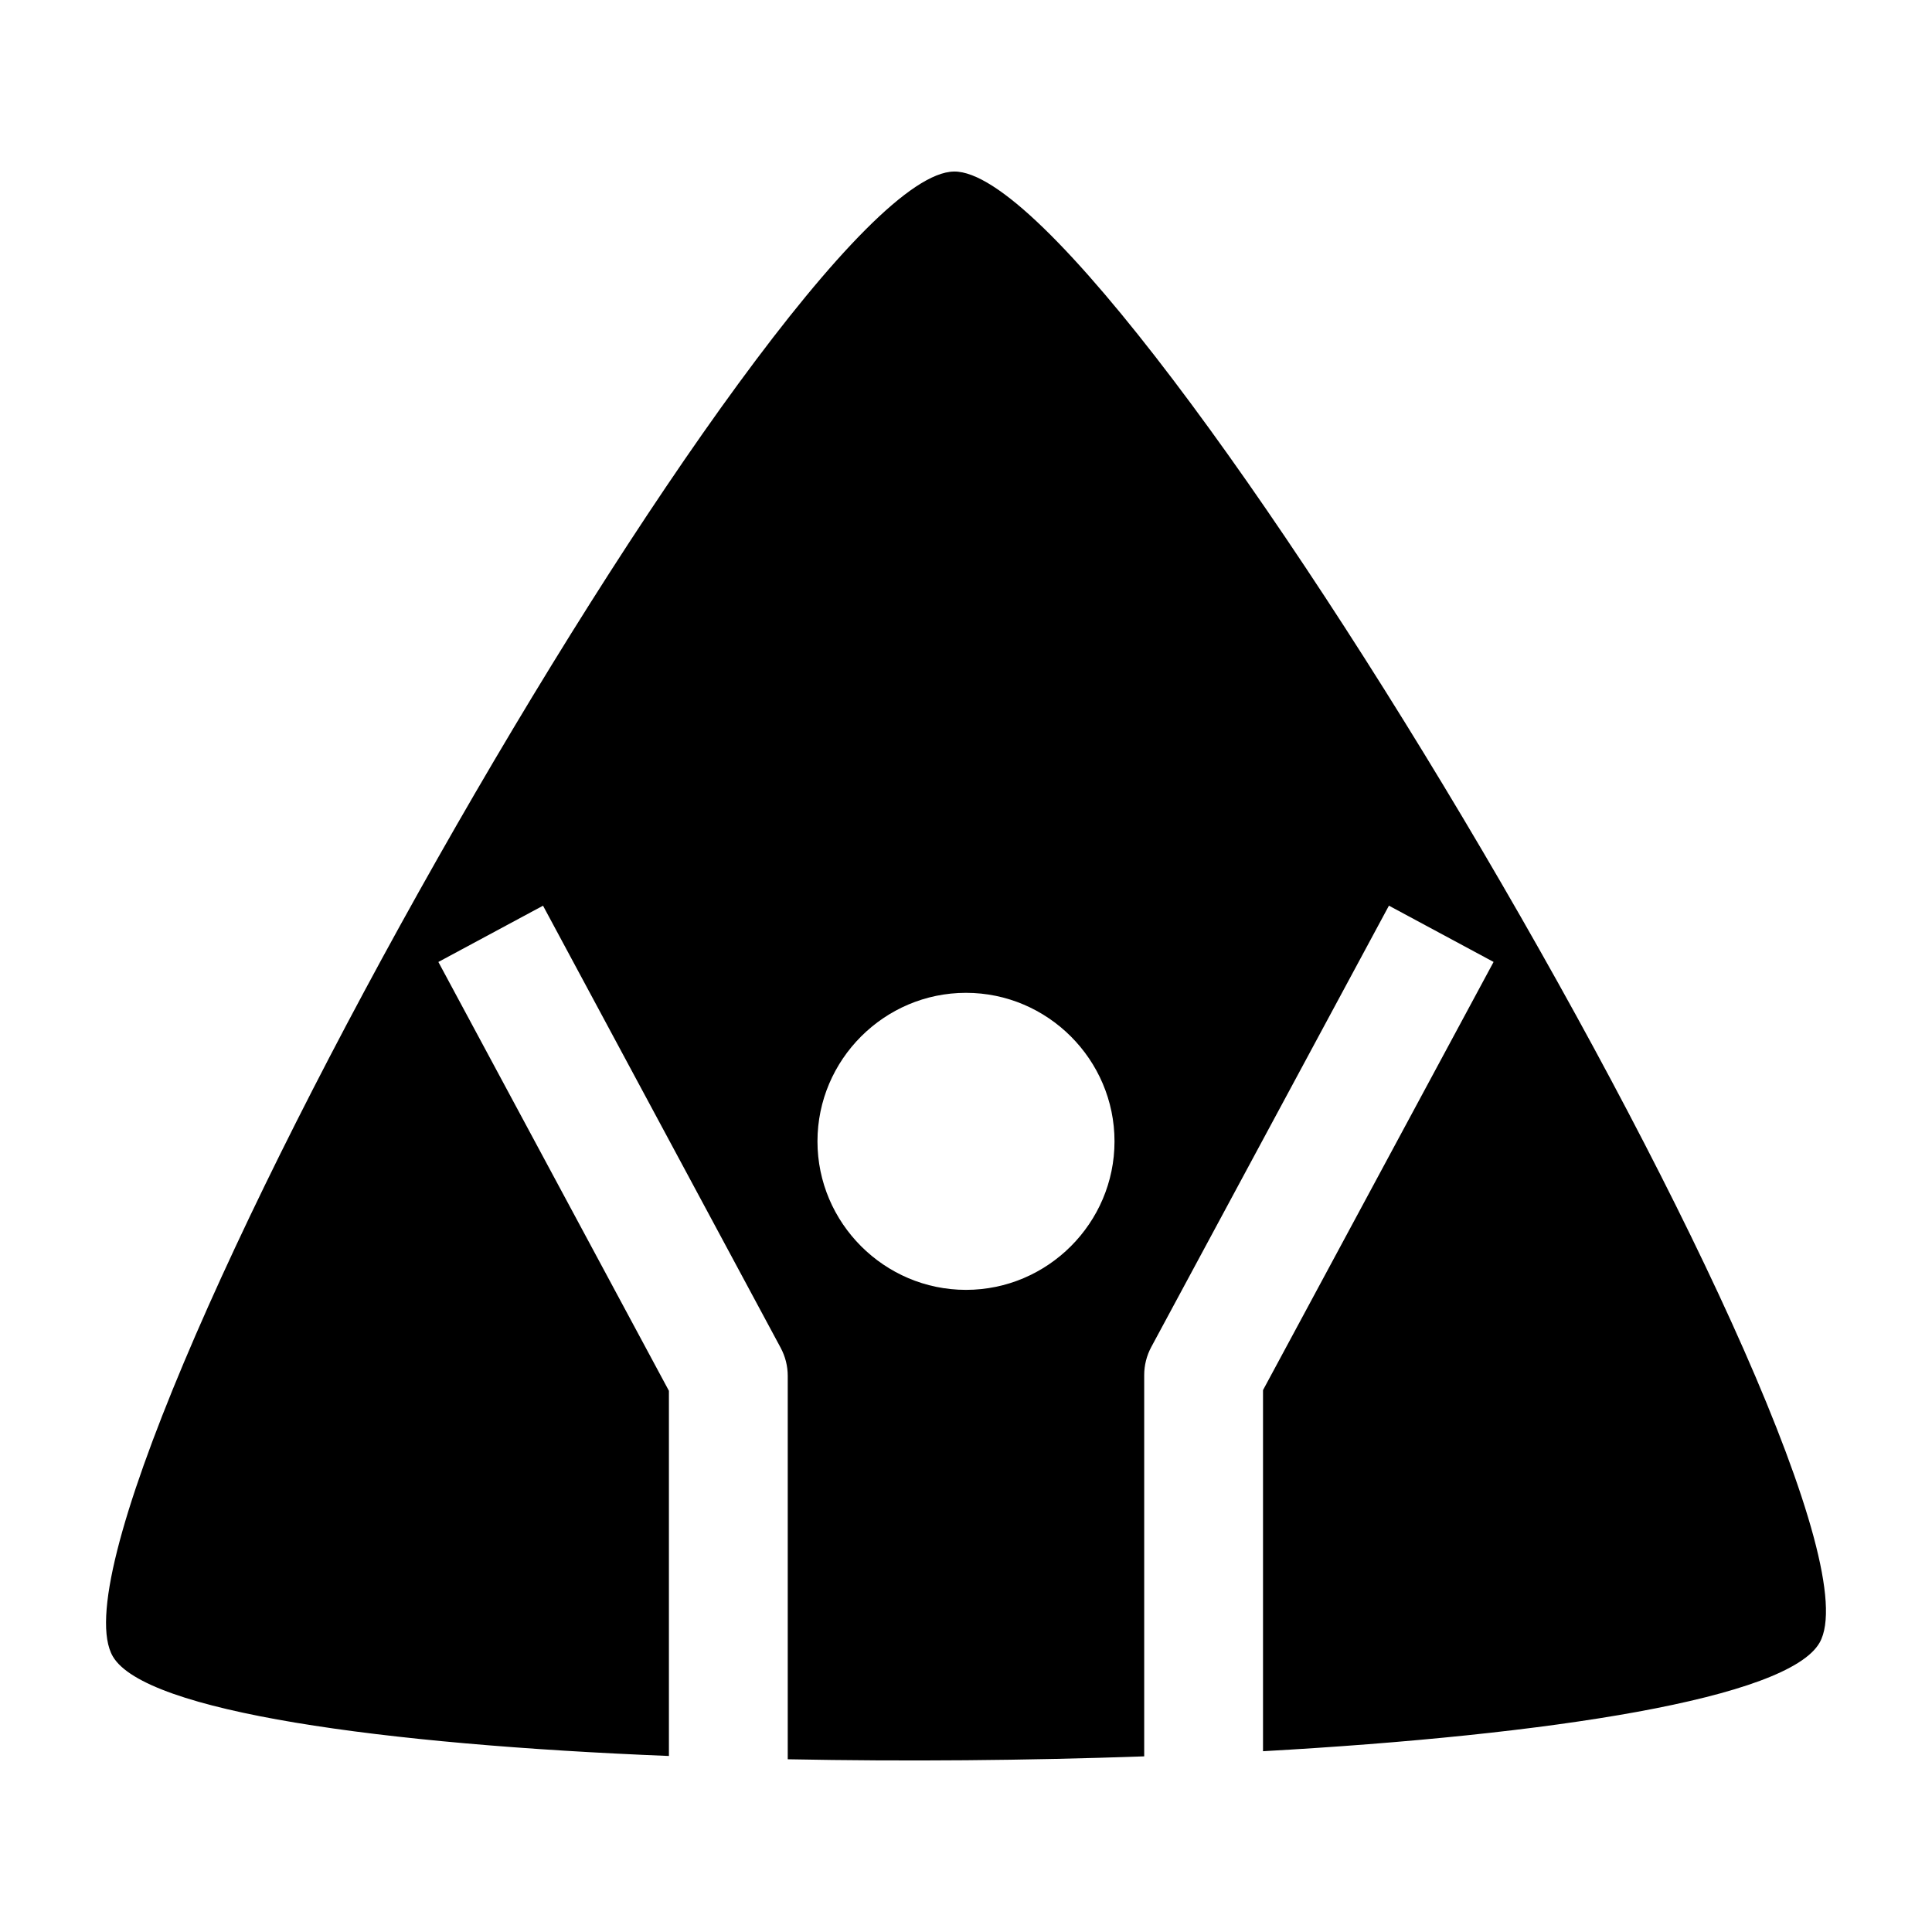 <?xml version="1.0" encoding="UTF-8"?>
<!-- Uploaded to: SVG Repo, www.svgrepo.com, Generator: SVG Repo Mixer Tools -->
<svg fill="#000000" width="800px" height="800px" version="1.1" viewBox="144 144 512 512" xmlns="http://www.w3.org/2000/svg">
 <path d="m396.86 189.46c-45.23 0.379-245.88 354.55-222.94 393.54 8.602 14.625 71.234 23.305 147.35 26.352v-96.77l-61.098-113.65 27.734-14.914 62.977 117.16v0.004c1.23 2.289 1.875 4.844 1.875 7.441v101.6c31.148 0.613 63.316 0.332 94.465-0.77v-101.02c-0.004-2.606 0.645-5.176 1.879-7.473l62.977-116.95 27.734 14.914-61.102 113.47v95.695c76.316-4.277 139.12-13.984 147.51-28.785 22.297-39.355-184.13-390.22-229.37-389.85zm3.137 217.65c21.645 0 39.359 17.715 39.359 39.359 0 21.645-17.715 39.359-39.359 39.359-21.645 0-39.359-17.715-39.359-39.359 0-21.645 17.715-39.359 39.359-39.359z"/>
</svg>